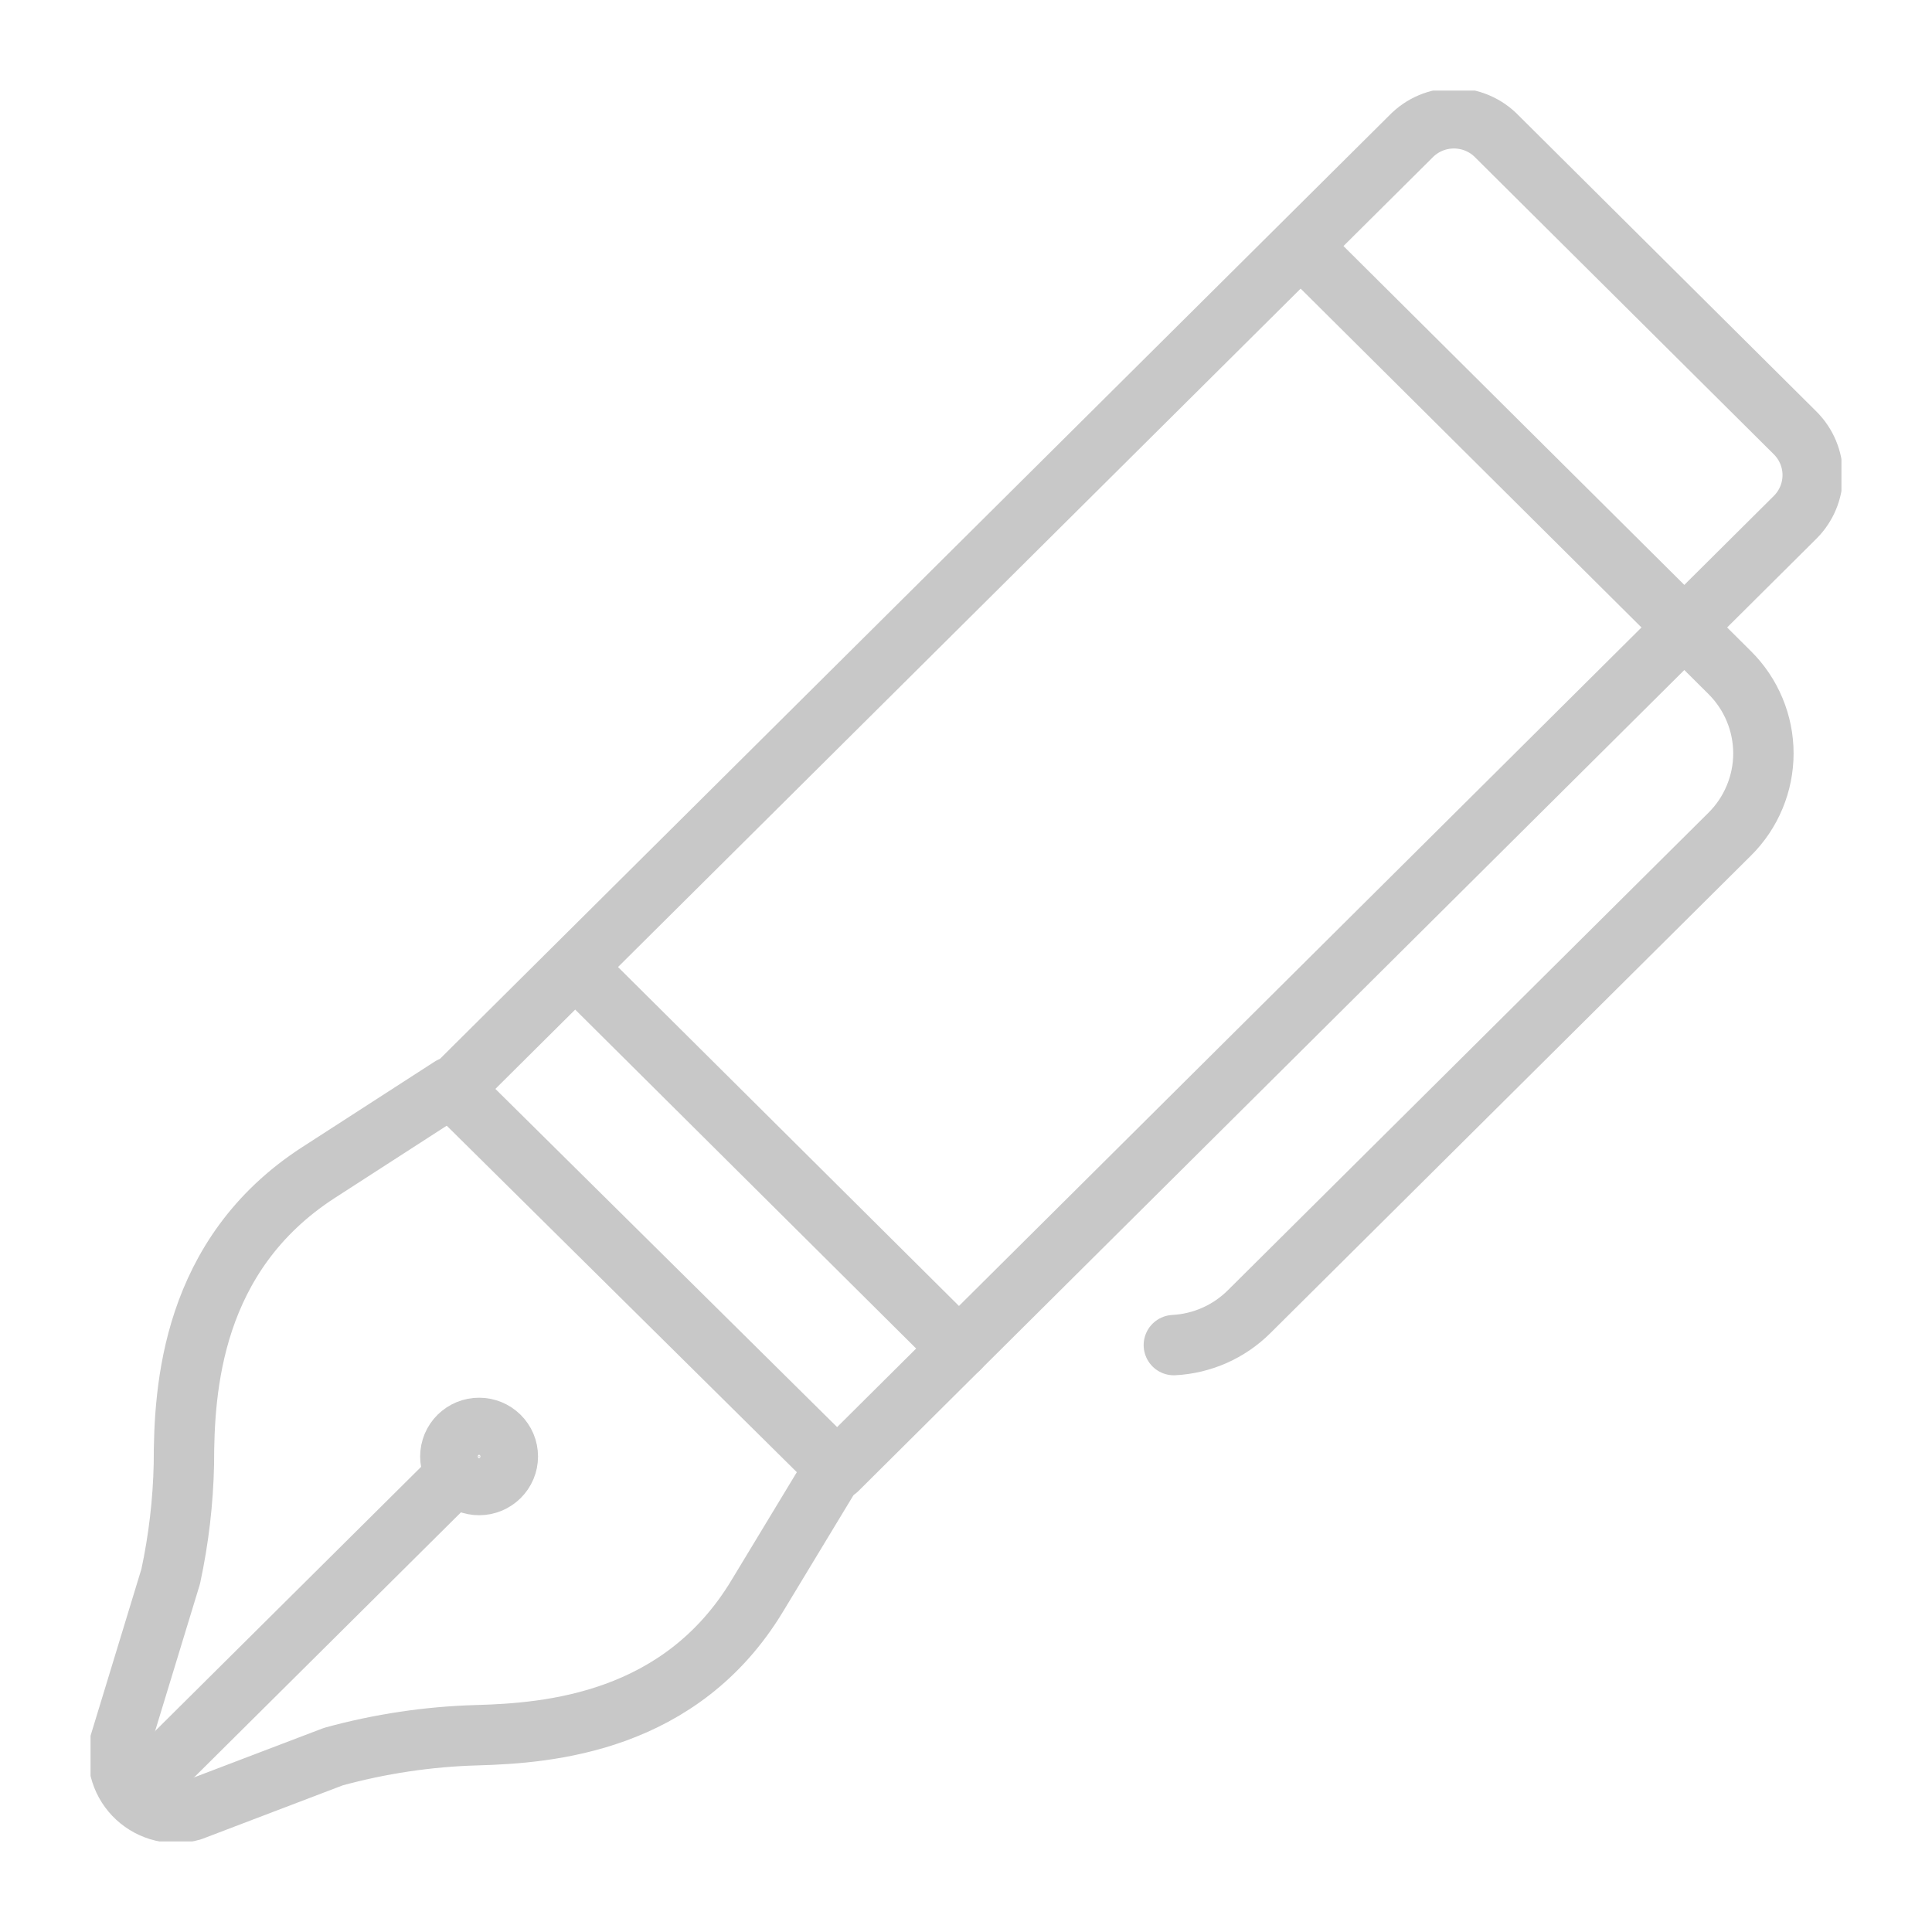 <svg width="64" height="64" viewBox="0 0 64 64" fill="none" xmlns="http://www.w3.org/2000/svg">
<g clip-path="url(#clip0_40_1359)">
<path d="M27.656 48.617L25.086 52.865C22.546 57.075 18.178 57.415 15.799 57.481C14.19 57.526 12.592 57.765 11.041 58.191L6.349 59.979C6.034 60.069 5.701 60.076 5.382 60.001C5.063 59.925 4.77 59.769 4.529 59.547C4.289 59.325 4.11 59.045 4.011 58.735C3.911 58.425 3.894 58.094 3.961 57.775L5.655 52.221C5.919 50.992 6.066 49.741 6.092 48.485C6.092 45.997 6.34 41.569 10.546 38.845L14.942 36.007" stroke="#C8C8C8" stroke-width="2" stroke-linecap="round" stroke-linejoin="round"/>
<path d="M27.732 48.683L59.468 17.134C59.839 16.763 60.048 16.262 60.048 15.738C60.048 15.215 59.839 14.714 59.468 14.343L49.59 4.523C49.406 4.332 49.184 4.18 48.939 4.076C48.694 3.972 48.43 3.919 48.163 3.919C47.896 3.919 47.633 3.972 47.387 4.076C47.142 4.18 46.92 4.332 46.736 4.523L14.99 36.073L27.732 48.683Z" stroke="#C8C8C8" stroke-width="2" stroke-linecap="round" stroke-linejoin="round"/>
<path d="M43.262 8.326L57.298 22.28C57.652 22.631 57.933 23.049 58.124 23.508C58.316 23.967 58.415 24.46 58.415 24.957C58.415 25.454 58.316 25.947 58.124 26.406C57.933 26.866 57.652 27.283 57.298 27.634L41.378 43.452C40.713 44.114 39.825 44.509 38.885 44.558" stroke="#C8C8C8" stroke-width="2" stroke-linecap="round" stroke-linejoin="round"/>
<path d="M19.082 32.062L31.767 44.672" stroke="#C8C8C8" stroke-width="2" stroke-linecap="round" stroke-linejoin="round"/>
<path d="M14.838 49.118L4.998 58.891" stroke="#C8C8C8" stroke-width="2" stroke-linecap="round" stroke-linejoin="round"/>
<path d="M16.541 48.919C16.363 49.095 16.122 49.194 15.87 49.194C15.619 49.194 15.378 49.095 15.199 48.919C15.11 48.831 15.04 48.727 14.991 48.611C14.943 48.496 14.918 48.372 14.918 48.248C14.918 48.123 14.943 47.999 14.991 47.884C15.04 47.768 15.11 47.664 15.199 47.576C15.378 47.4 15.619 47.301 15.87 47.301C16.122 47.301 16.363 47.4 16.541 47.576C16.63 47.664 16.701 47.768 16.75 47.884C16.798 47.999 16.823 48.123 16.823 48.248C16.823 48.372 16.798 48.496 16.75 48.611C16.701 48.727 16.63 48.831 16.541 48.919V48.919Z" stroke="#C8C8C8" stroke-width="2" stroke-linecap="round" stroke-linejoin="round"/>
</g>
<defs>
<clipPath id="clip0_40_1359">
<rect width="58" height="58" fill="white" transform="translate(3 3)"/>
</clipPath>
</defs>
</svg>
